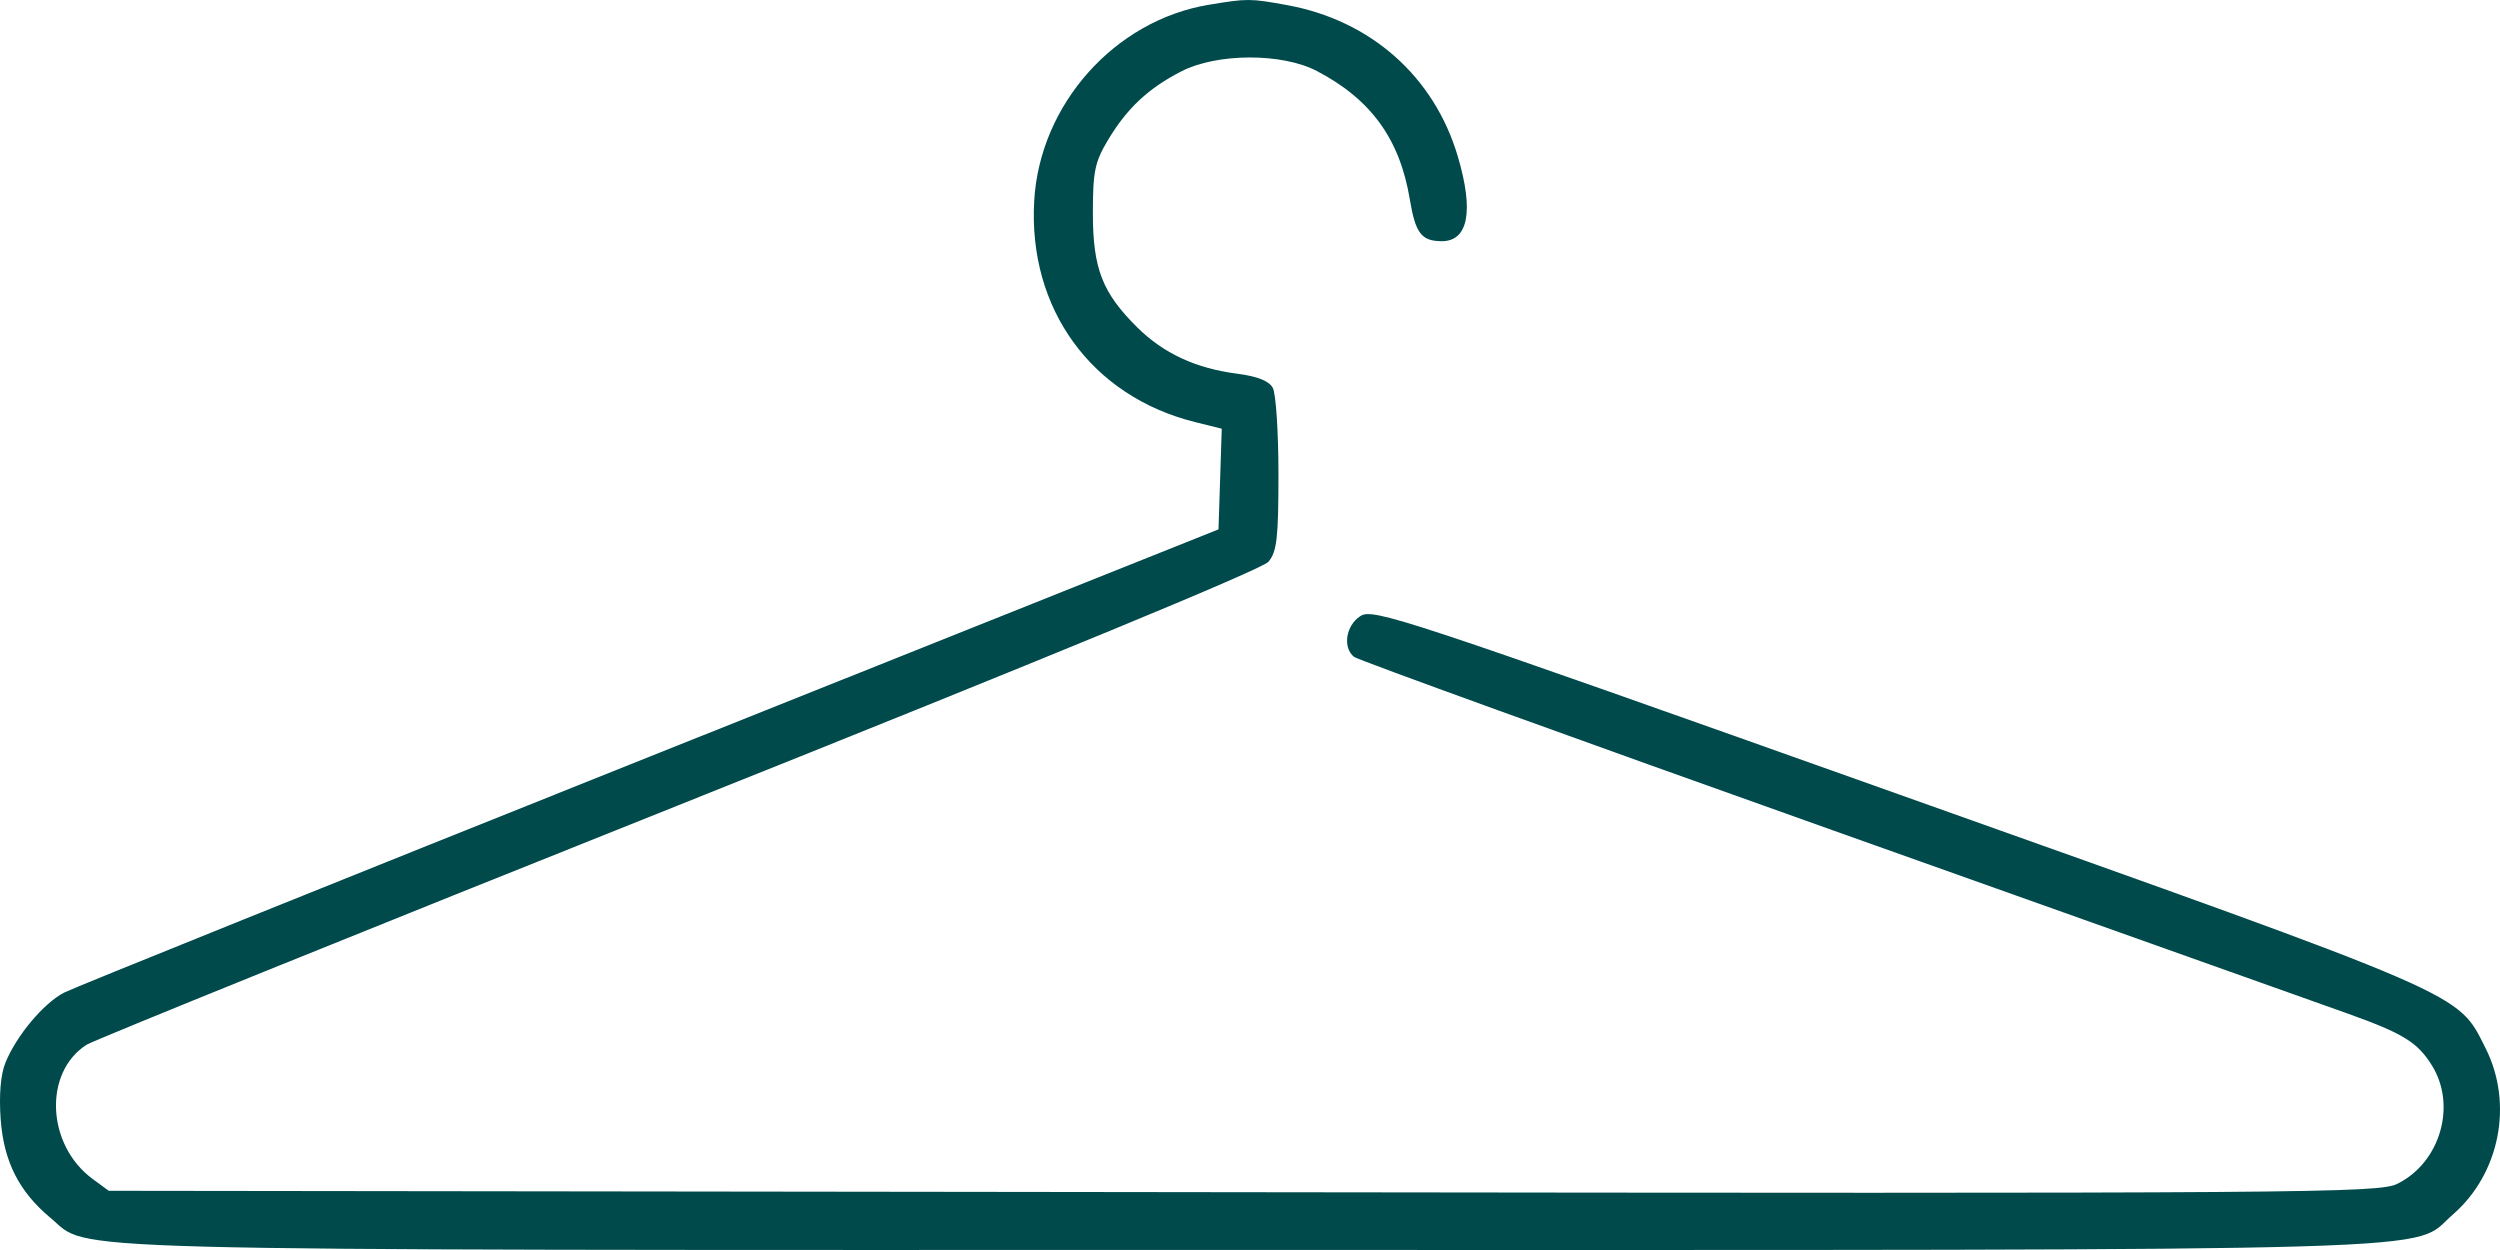 <svg width="60" height="30" viewBox="0 0 60 30" fill="none" xmlns="http://www.w3.org/2000/svg">
<path fill-rule="evenodd" clip-rule="evenodd" d="M29.009 0.115C26.749 0.491 24.954 2.506 24.821 4.819C24.671 7.413 26.198 9.512 28.682 10.13L29.322 10.289L29.283 11.497L29.244 12.705L15.608 18.153C8.108 21.15 1.779 23.7 1.542 23.821C1.05 24.072 0.393 24.856 0.13 25.506C0.015 25.79 -0.026 26.278 0.016 26.863C0.09 27.876 0.457 28.601 1.213 29.23C2.194 30.044 0.526 29.999 29.998 29.999C59.758 29.999 57.821 30.056 58.868 29.149C59.995 28.172 60.327 26.489 59.653 25.156C58.971 23.805 59.349 23.968 45.563 19.062C33.612 14.809 32.952 14.59 32.648 14.787C32.299 15.012 32.218 15.544 32.499 15.766C32.593 15.84 37.757 17.711 43.975 19.923C50.194 22.135 55.769 24.119 56.365 24.333C57.682 24.805 58.025 25.018 58.37 25.577C58.963 26.537 58.563 27.902 57.539 28.41C57.089 28.634 55.548 28.646 29.836 28.613L2.61 28.579L2.223 28.295C1.116 27.48 1.038 25.739 2.079 25.073C2.247 24.966 8.644 22.377 16.294 19.321C25.159 15.78 30.29 13.662 30.443 13.482C30.645 13.243 30.683 12.915 30.683 11.38C30.683 10.379 30.622 9.448 30.548 9.311C30.456 9.142 30.184 9.033 29.692 8.969C28.699 8.84 27.93 8.484 27.3 7.863C26.456 7.029 26.229 6.448 26.229 5.115C26.229 4.113 26.276 3.887 26.594 3.357C27.049 2.597 27.56 2.119 28.353 1.712C29.211 1.272 30.769 1.268 31.604 1.704C32.906 2.384 33.598 3.34 33.837 4.793C33.97 5.595 34.115 5.785 34.595 5.789C35.238 5.794 35.378 5.07 34.987 3.753C34.42 1.837 32.899 0.489 30.892 0.123C30.002 -0.039 29.939 -0.04 29.009 0.115Z" fill="#004A4C"/>
</svg>
